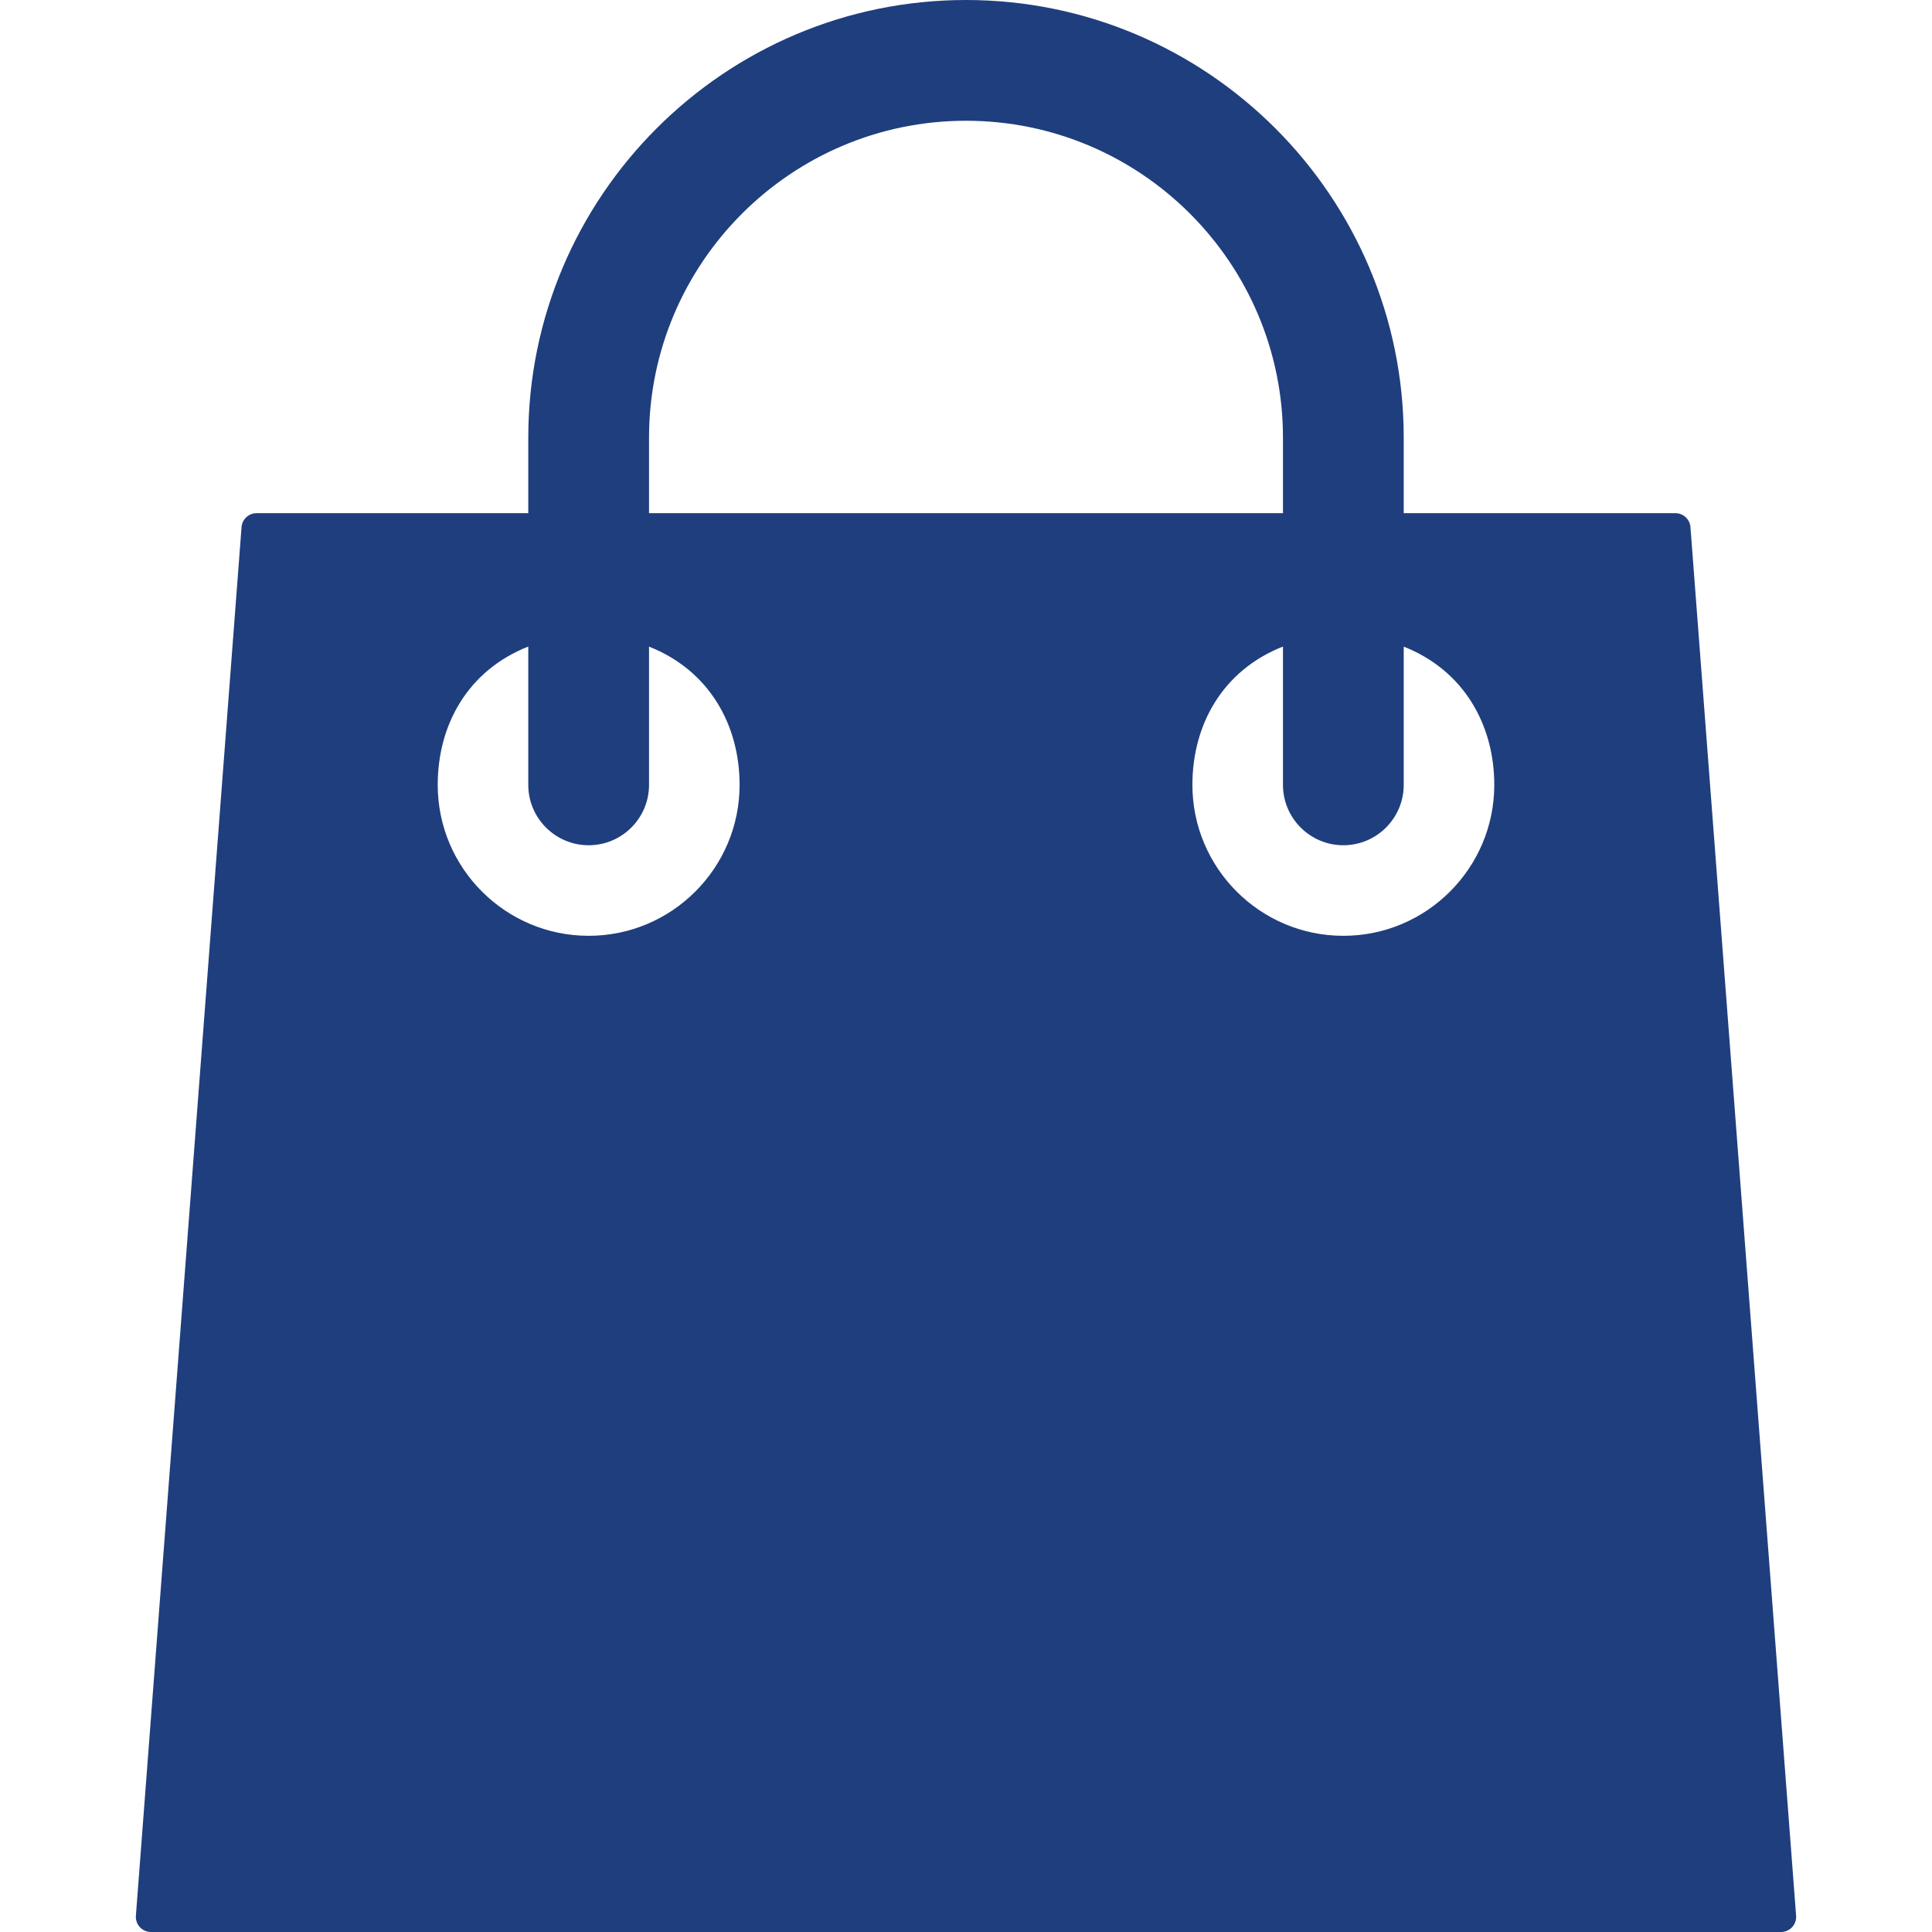 <?xml version="1.0" encoding="iso-8859-1"?>
<!-- Generator: Adobe Illustrator 19.0.0, SVG Export Plug-In . SVG Version: 6.00 Build 0)  -->
<svg version="1.1" id="Layer_1" xmlns="http://www.w3.org/2000/svg" xmlns:xlink="http://www.w3.org/1999/xlink" x="0px" y="0px"
	 viewBox="0 0 512 512" style="enable-background:new 0 0 512 512;" xml:space="preserve" fill="#1f3e7d">
<g>
	<g>
		<path d="M447.988,139.696c-0.156-2.084-1.9-3.696-3.988-3.696h-72v-20C372,52.036,319.96,0,256,0S140,52.036,140,116v20H68
			c-2.088,0-3.832,1.612-3.988,3.696l-28,368c-0.084,1.108,0.296,2.204,1.056,3.02C37.824,511.536,38.888,512,40,512h432
			c1.112,0,2.176-0.464,2.932-1.28c0.756-0.816,1.14-1.912,1.056-3.02L447.988,139.696z M172,116c0-46.316,37.68-84,84-84
			s84,37.684,84,84v20H172V116z M156,248c-22.06,0-40-17.944-40-40c0-15.964,8-30.348,24-36.66V208c0,8.824,7.18,16,16,16
			s16-7.176,16-16v-36.636c16,6.312,24,20.804,24,36.636C196,230.056,178.06,248,156,248z M356,248c-22.06,0-40-17.944-40-40
			c0-15.964,8-30.348,24-36.66V208c0,8.824,7.18,16,16,16s16-7.176,16-16v-36.636c16,6.312,24,20.804,24,36.636
			C396,230.056,378.06,248,356,248z"/>
	</g>
</g>
<g>
</g>
<g>
</g>
<g>
</g>
<g>
</g>
<g>
</g>
<g>
</g>
<g>
</g>
<g>
</g>
<g>
</g>
<g>
</g>
<g>
</g>
<g>
</g>
<g>
</g>
<g>
</g>
<g>
</g>
</svg>
